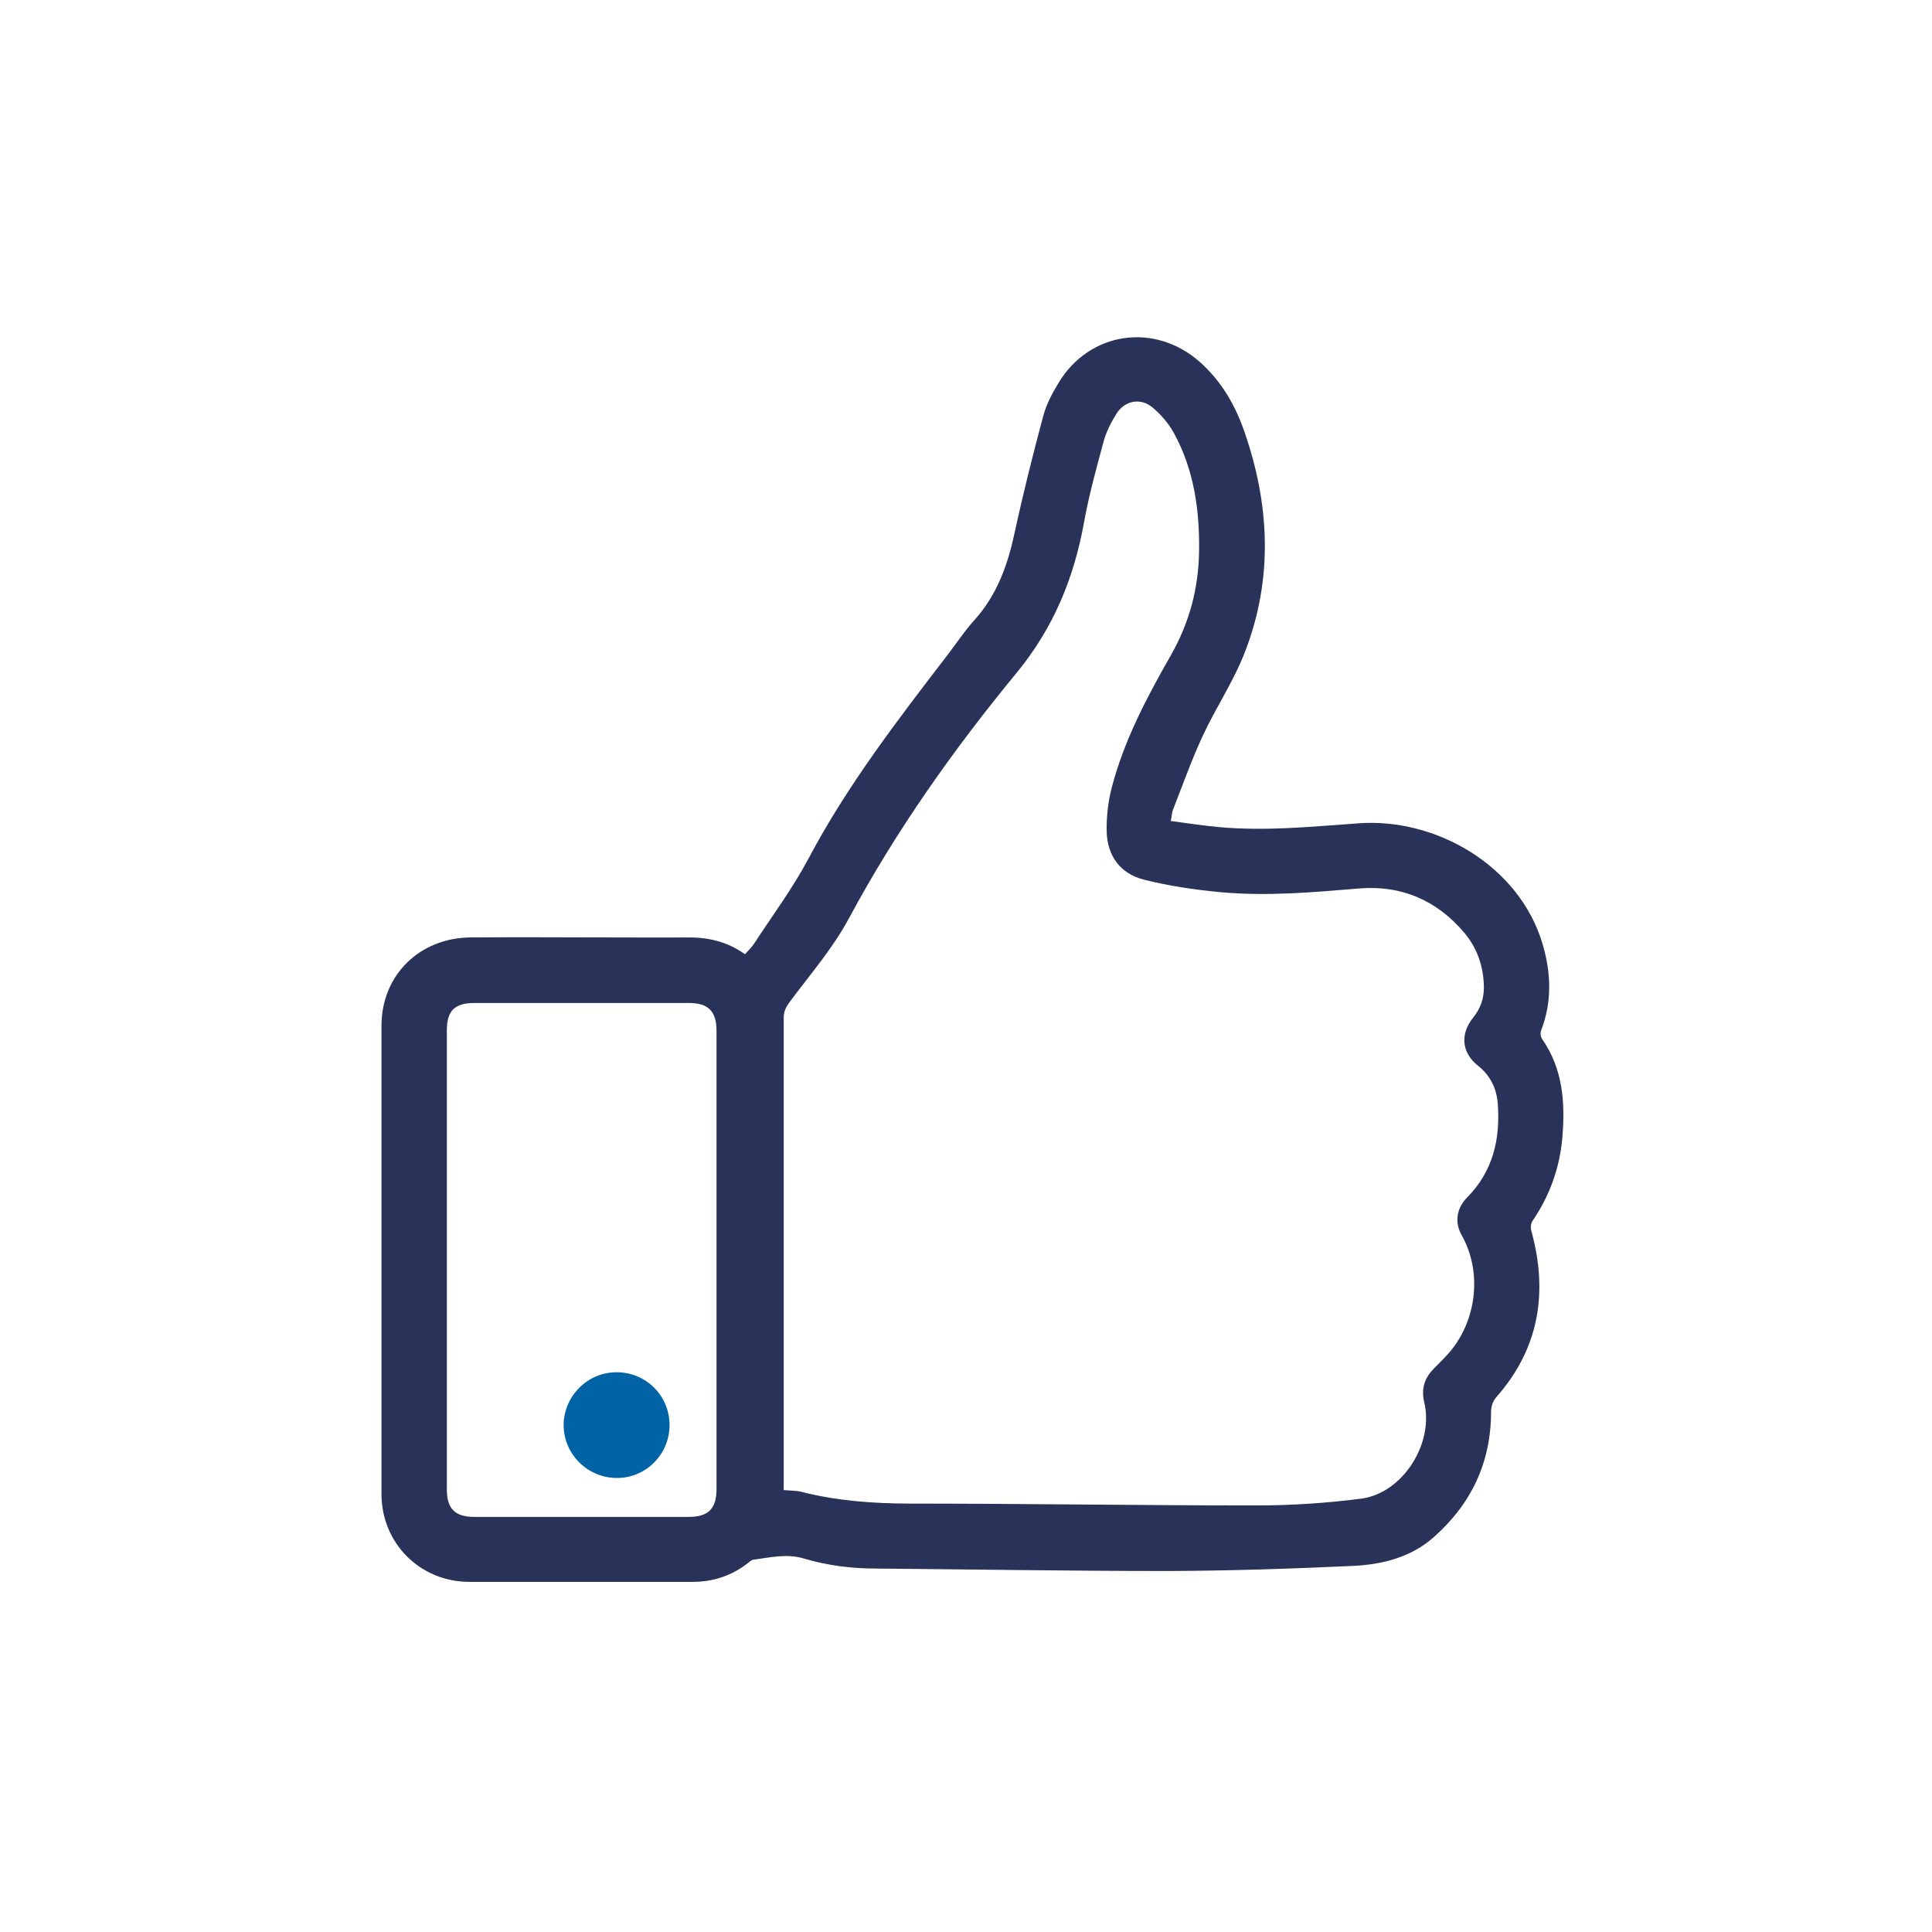 <svg width="150" height="150" viewBox="0 0 150 150" fill="none" xmlns="http://www.w3.org/2000/svg">
<g clip-path="url(#clip0_6953_124)">
<path d="M90.916 63.745C92.236 63.92 93.477 64.111 94.718 64.223C98.329 64.541 101.909 64.175 105.505 63.92C111.47 63.491 117.977 67.198 119.775 73.323C120.427 75.55 120.507 77.761 119.664 79.973C119.584 80.164 119.6 80.482 119.711 80.641C121.35 82.98 121.525 85.605 121.302 88.309C121.095 90.68 120.316 92.843 118.98 94.8C118.852 94.991 118.82 95.309 118.884 95.532C120.205 100.305 119.52 104.664 116.195 108.45C115.893 108.8 115.782 109.134 115.766 109.611C115.766 113.541 114.223 116.786 111.295 119.364C109.545 120.907 107.334 121.464 105.091 121.575C100.27 121.798 95.434 121.957 90.598 121.973C83.073 121.973 75.532 121.845 68.007 121.782C66.098 121.782 64.236 121.543 62.407 121.002C61.086 120.605 59.782 120.923 58.477 121.098C58.318 121.114 58.175 121.289 58.032 121.384C56.775 122.355 55.343 122.816 53.768 122.816C47.993 122.816 42.218 122.816 36.443 122.816C32.625 122.816 29.618 119.825 29.618 115.991C29.618 103.868 29.618 91.761 29.618 79.639C29.618 75.725 32.561 72.814 36.539 72.782C40.15 72.75 43.745 72.782 47.357 72.782C49.361 72.782 51.366 72.798 53.386 72.782C54.977 72.766 56.457 73.1 57.841 74.086C58.08 73.816 58.35 73.561 58.541 73.275C59.973 71.08 61.548 68.964 62.773 66.657C65.779 60.977 69.677 55.918 73.559 50.859C74.259 49.952 74.879 48.998 75.643 48.155C77.425 46.182 78.252 43.827 78.793 41.282C79.445 38.275 80.193 35.3 80.989 32.325C81.227 31.418 81.689 30.543 82.182 29.732C84.584 25.739 89.643 25.007 93.143 28.093C94.814 29.573 95.895 31.434 96.611 33.502C98.584 39.182 98.855 44.909 96.675 50.573C95.8 52.864 94.4 54.932 93.366 57.159C92.507 59.02 91.823 60.946 91.075 62.855C90.98 63.077 90.98 63.348 90.9 63.745H90.916ZM60.832 115.689C61.325 115.736 61.77 115.72 62.184 115.816C64.984 116.532 67.832 116.739 70.727 116.739C79.652 116.739 88.577 116.882 97.486 116.882C100.223 116.882 102.959 116.707 105.664 116.357C108.909 115.943 111.343 112.077 110.58 108.88C110.341 107.893 110.564 107.034 111.28 106.302C111.55 106.032 111.82 105.745 112.091 105.475C114.684 102.898 115.145 98.825 113.475 95.882C112.918 94.895 113.093 93.798 113.905 92.971C115.909 90.95 116.482 88.468 116.291 85.748C116.211 84.539 115.734 83.52 114.748 82.741C113.475 81.723 113.348 80.275 114.382 79.002C114.955 78.286 115.225 77.491 115.209 76.6C115.177 75.041 114.7 73.625 113.698 72.432C111.566 69.902 108.814 68.709 105.52 68.98C101.925 69.282 98.329 69.6 94.734 69.266C92.745 69.075 90.741 68.789 88.816 68.296C86.97 67.834 85.952 66.434 85.92 64.509C85.904 63.411 86.032 62.266 86.302 61.2C87.257 57.509 89.039 54.136 90.916 50.859C92.348 48.33 93.048 45.689 93.095 42.841C93.143 39.627 92.714 36.509 91.154 33.645C90.741 32.882 90.136 32.182 89.468 31.625C88.545 30.861 87.32 31.1 86.684 32.118C86.27 32.786 85.889 33.518 85.682 34.282C85.125 36.35 84.552 38.418 84.17 40.518C83.391 44.861 81.8 48.743 78.952 52.211C74.036 58.177 69.566 64.493 65.891 71.334C64.65 73.641 62.884 75.677 61.309 77.793C61.023 78.191 60.848 78.525 60.848 79.002C60.848 90.966 60.848 102.914 60.848 114.877V115.625L60.832 115.689ZM34.693 97.855C34.693 103.789 34.693 109.723 34.693 115.657C34.693 117.136 35.33 117.773 36.825 117.773C42.377 117.773 47.914 117.773 53.466 117.773C54.993 117.773 55.63 117.136 55.63 115.609C55.63 103.741 55.63 91.873 55.63 80.02C55.63 78.525 54.993 77.873 53.514 77.873C47.945 77.873 42.377 77.873 36.809 77.873C35.298 77.873 34.693 78.493 34.693 79.989C34.693 85.939 34.693 91.905 34.693 97.855Z" fill="#293258"/>
<path d="M51.986 110.63C51.986 112.889 50.188 114.734 47.929 114.75C45.654 114.766 43.777 112.937 43.761 110.662C43.761 108.418 45.591 106.557 47.834 106.541C50.141 106.525 51.97 108.339 51.986 110.63Z" fill="#0063A5"/>
</g>
<defs>
<clipPath id="clip0_6953_124">
<rect width="150" height="150" fill="white"/>
</clipPath>
</defs>
</svg>
